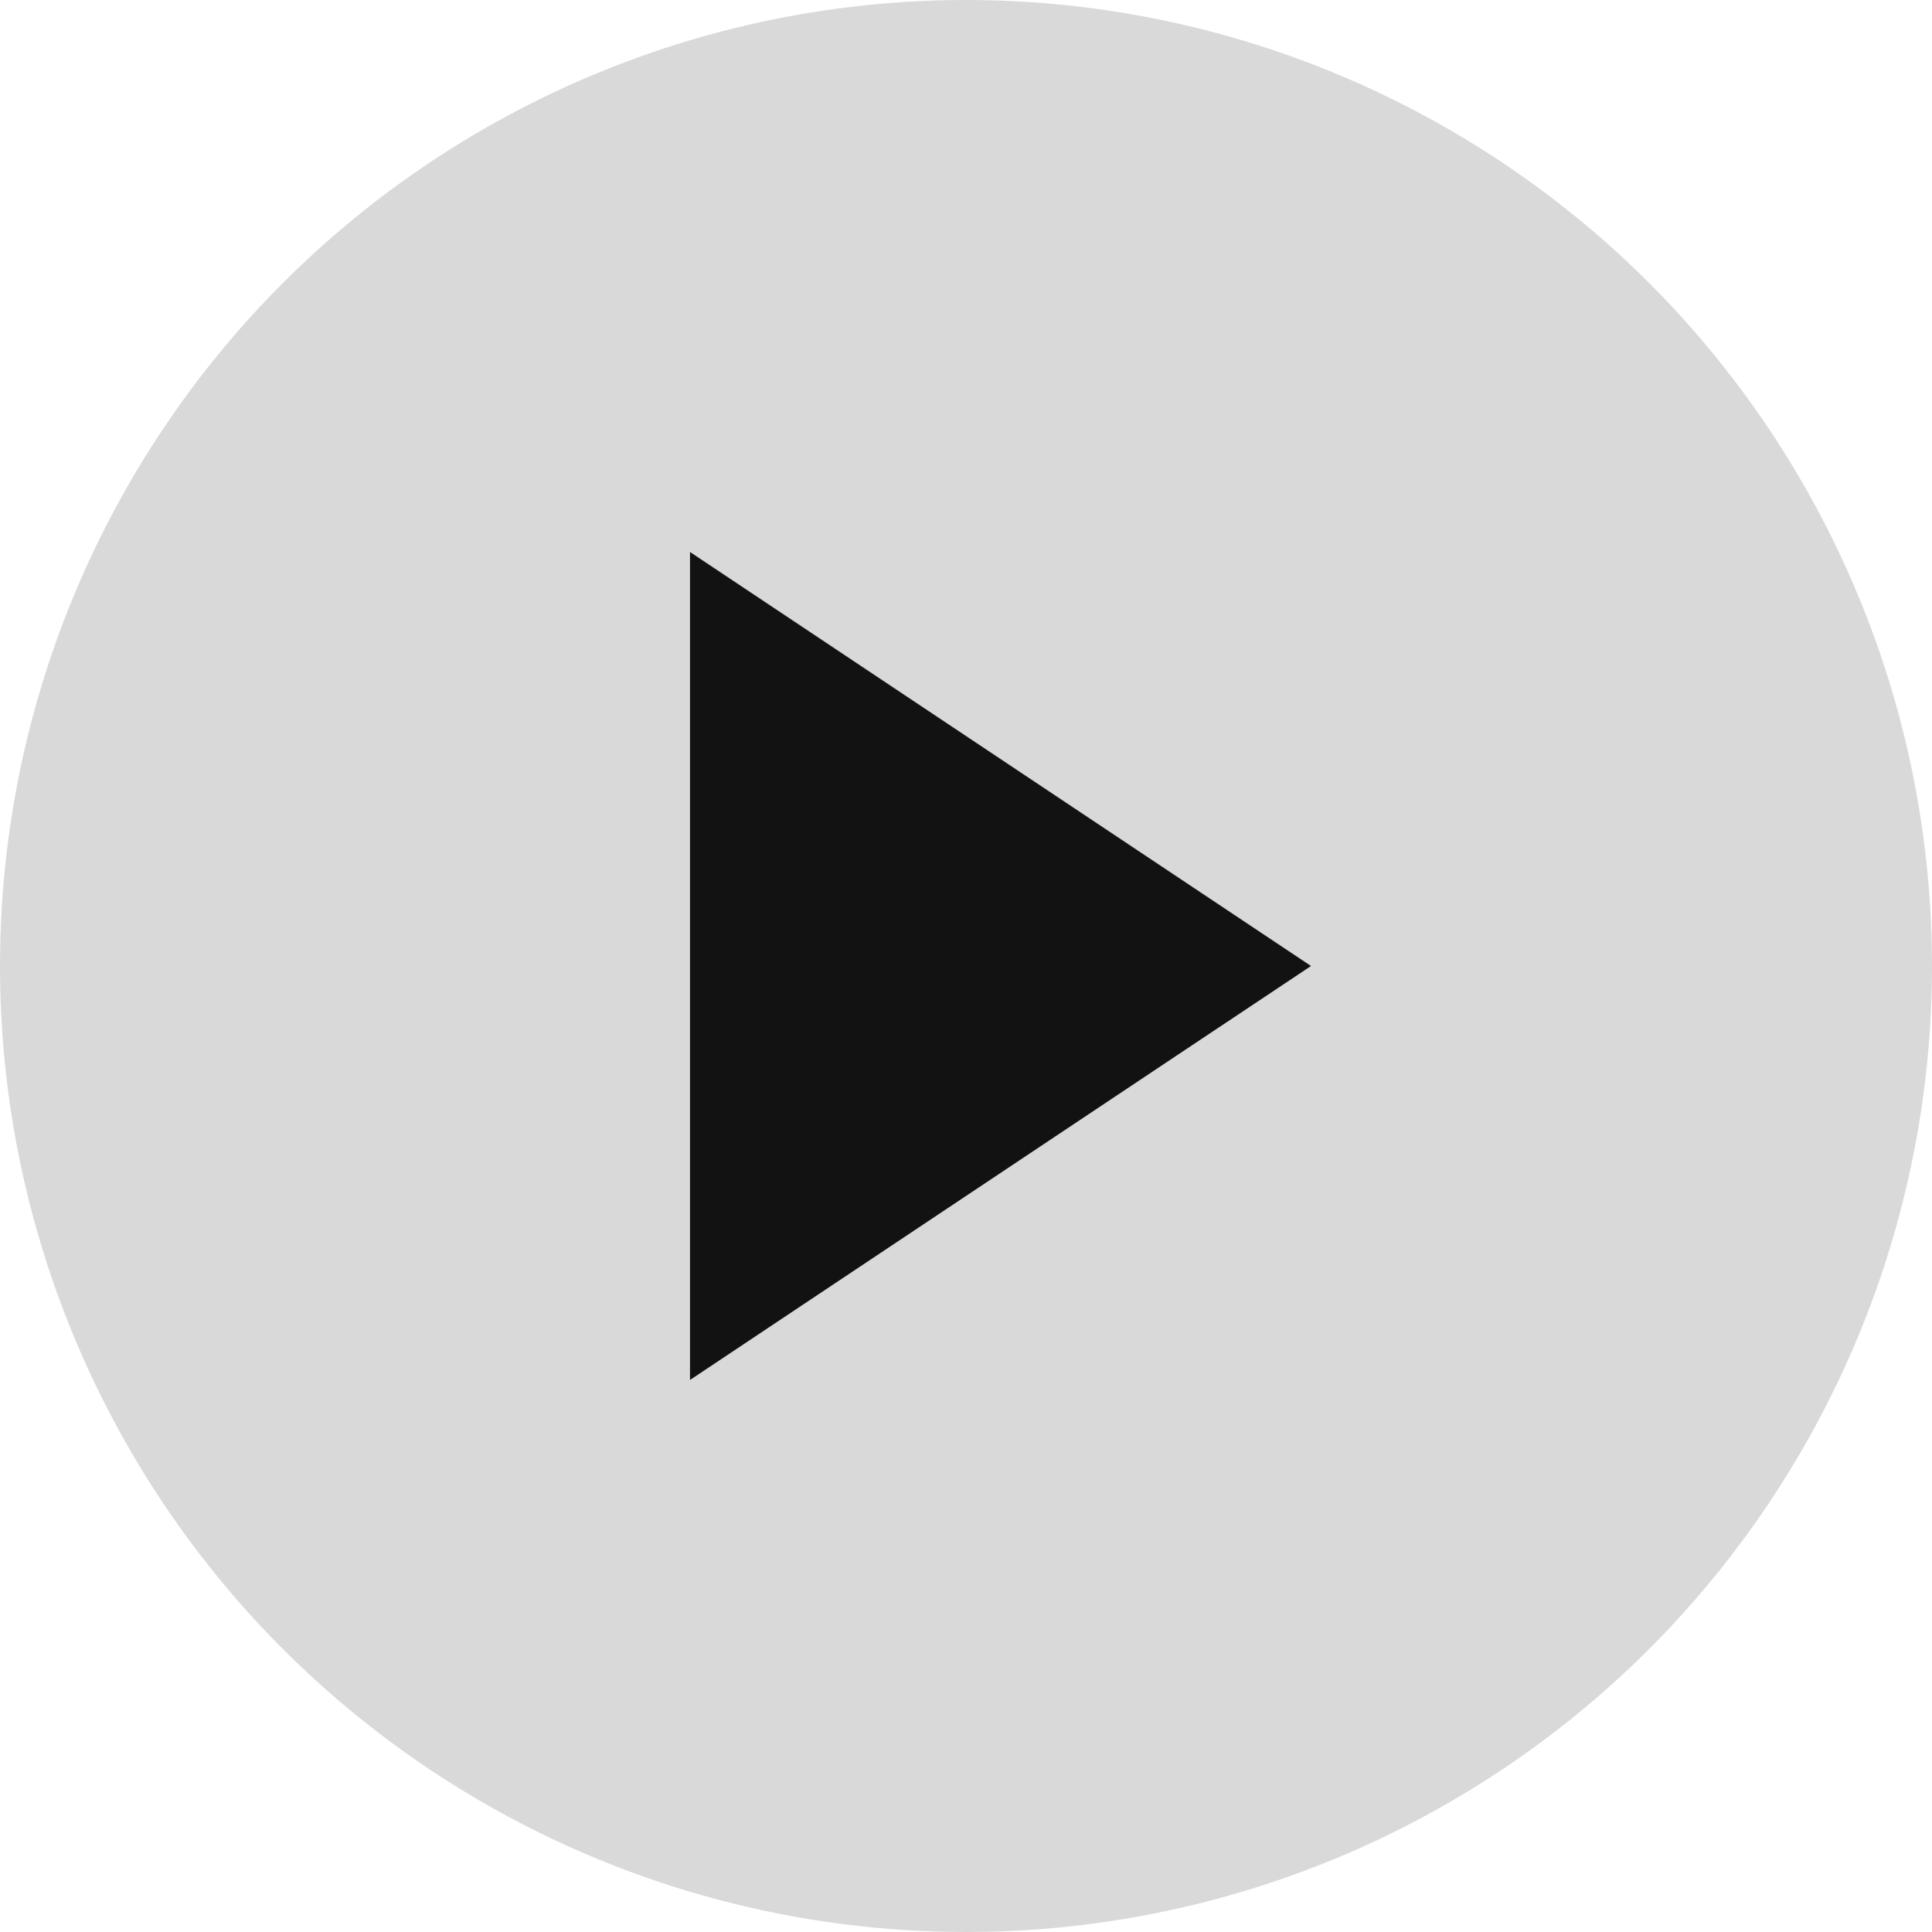 <svg width="48" height="48" viewBox="0 0 48 48" fill="none" xmlns="http://www.w3.org/2000/svg">
<circle cx="24" cy="24" r="24" fill="#D9D9D9"/>
<path d="M17.143 34.285V13.714L32.571 24L17.143 34.285Z" fill="#121212"/>
</svg>
